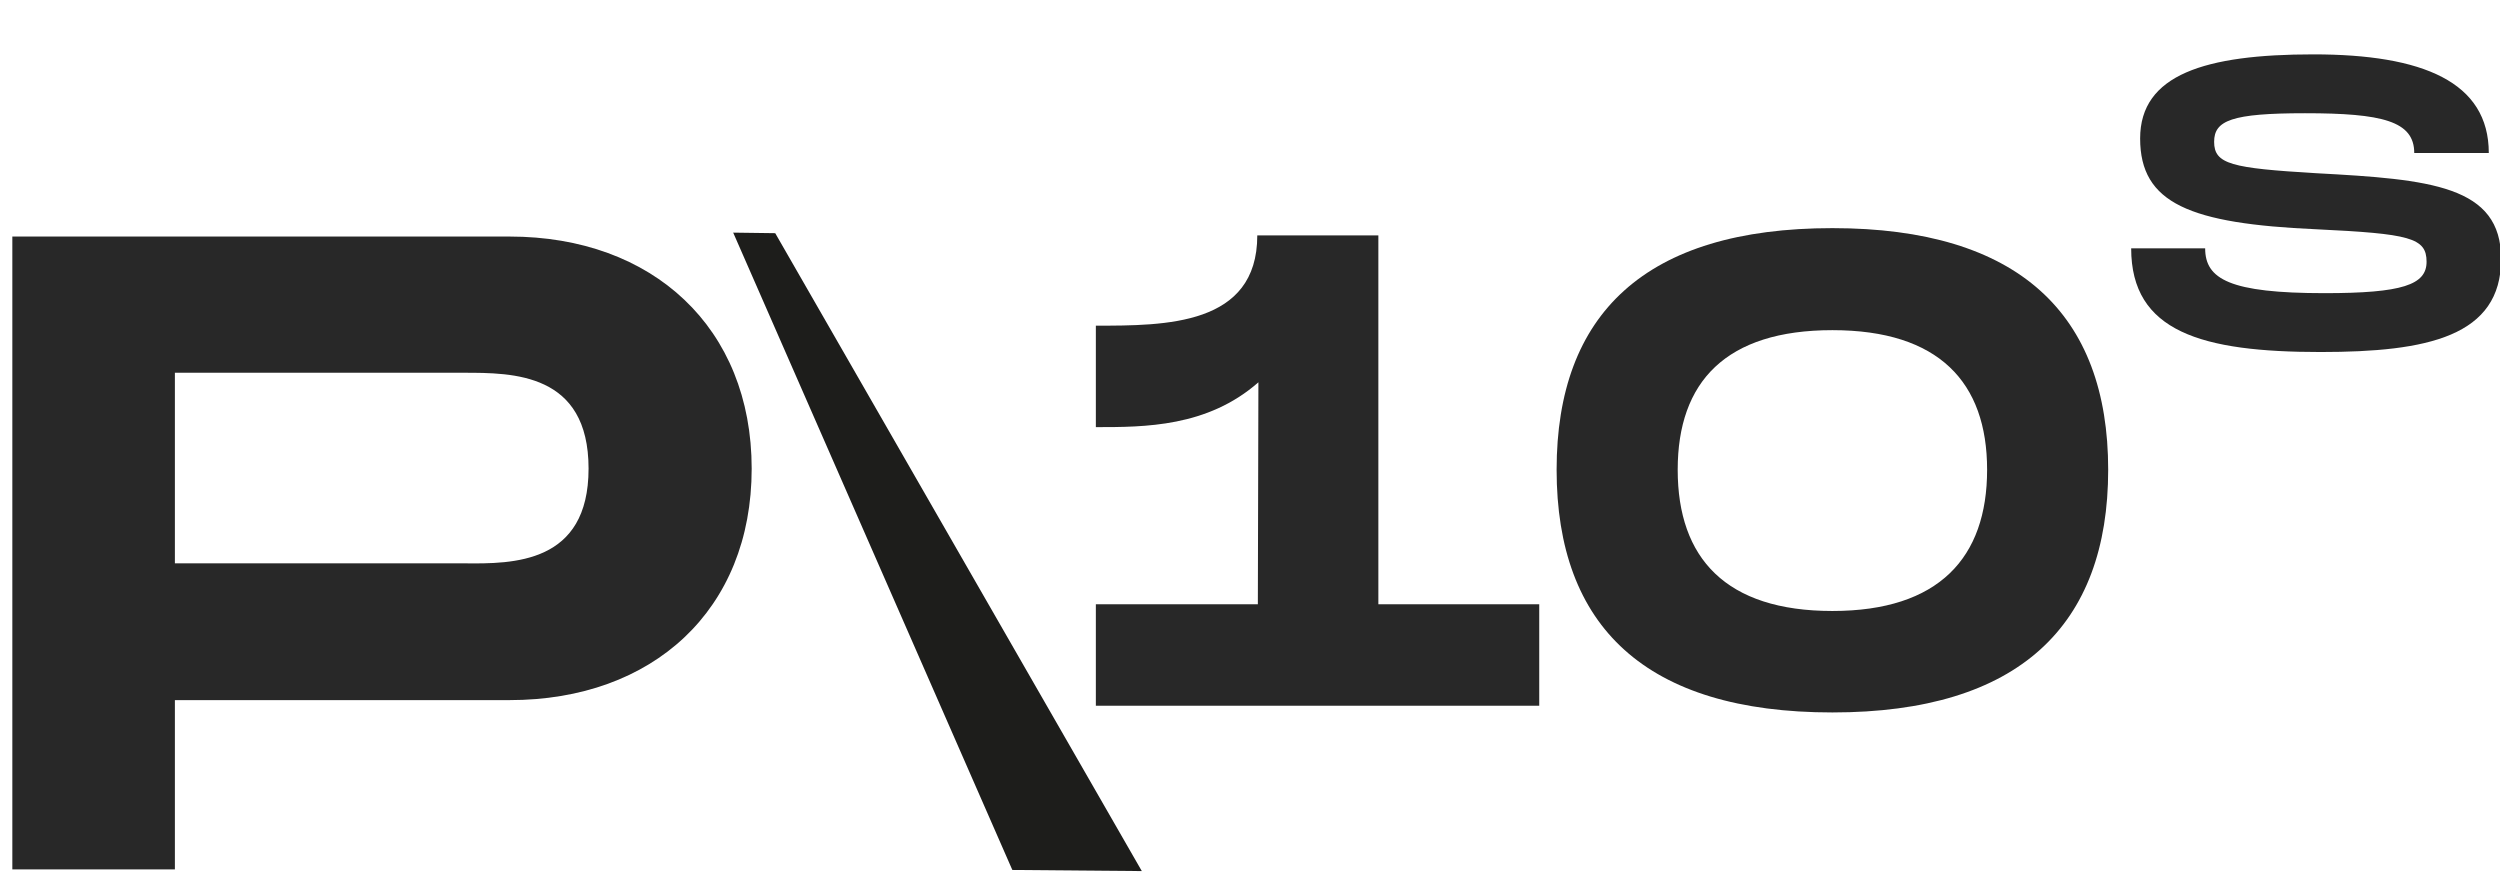 <svg xmlns="http://www.w3.org/2000/svg" xmlns:xlink="http://www.w3.org/1999/xlink" id="P10S" x="0px" y="0px" viewBox="0 0 446 157" style="enable-background:new 0 0 446 157;" xml:space="preserve"><style type="text/css">	.st0{fill:#1D1D1B;}	.st1{fill:#282828;}</style><polygon class="st0" points="180.6,155.2 203.7,155.4 138.3,41.6 130.8,41.5 "></polygon><g>	<path class="st1" d="M134.1,83.6c0,25.2-17.6,41.3-43.2,41.3H31.2v30.2h-29V42.2h88.7C116.5,42.2,134.1,58.5,134.1,83.6z M105,83.6  c0-17.1-13.5-17.1-22.3-17.1H31.2v34h51.6C91.5,100.6,105,100.6,105,83.6z"></path></g><g>	<path class="st1" d="M274.6,107.8v18.1h-79.1v-18.1h28.9l0.1-39.6c-9.1,8-20.3,8-29,8V58.1c12.4,0,28.8,0,28.8-16.1h21.6v65.8  H274.6z"></path>	<path class="st1" d="M277.7,83.8c0-27.8,15.8-43.1,49.2-43.1c33.2,0,49.2,15.3,49.2,43.1c0,27.8-15.9,43.3-49.2,43.3  C293.6,127.1,277.7,111.8,277.7,83.8z M354.5,83.8c0-15.6-8.6-24.9-27.6-24.9s-27.6,9.2-27.6,24.9c0,15.8,8.6,25.2,27.6,25.2  S354.5,99.5,354.5,83.8z"></path></g><g>	<path class="st1" d="M393.4,44.3c0,5.5,4.4,8,21.3,8c13.9,0,18.2-1.5,18.2-5.6c0-4.3-3-5-19.7-5.8c-22.5-1-31.4-4.6-31.4-16.2  c0-11.4,11.6-15,30.9-15c19.5,0,31.3,4.9,31.3,17.6h-13.3c0-5.7-5.7-7.1-19.5-7.1c-13.1,0-16.2,1.3-16.2,5.1c0,4,3.1,4.7,18.2,5.6  c20.4,1.1,33,2.2,33,15.3c0,13.8-13.1,16.6-32.2,16.6c-21.2,0-33.8-3.6-33.8-18.5H393.4z"></path></g></svg>